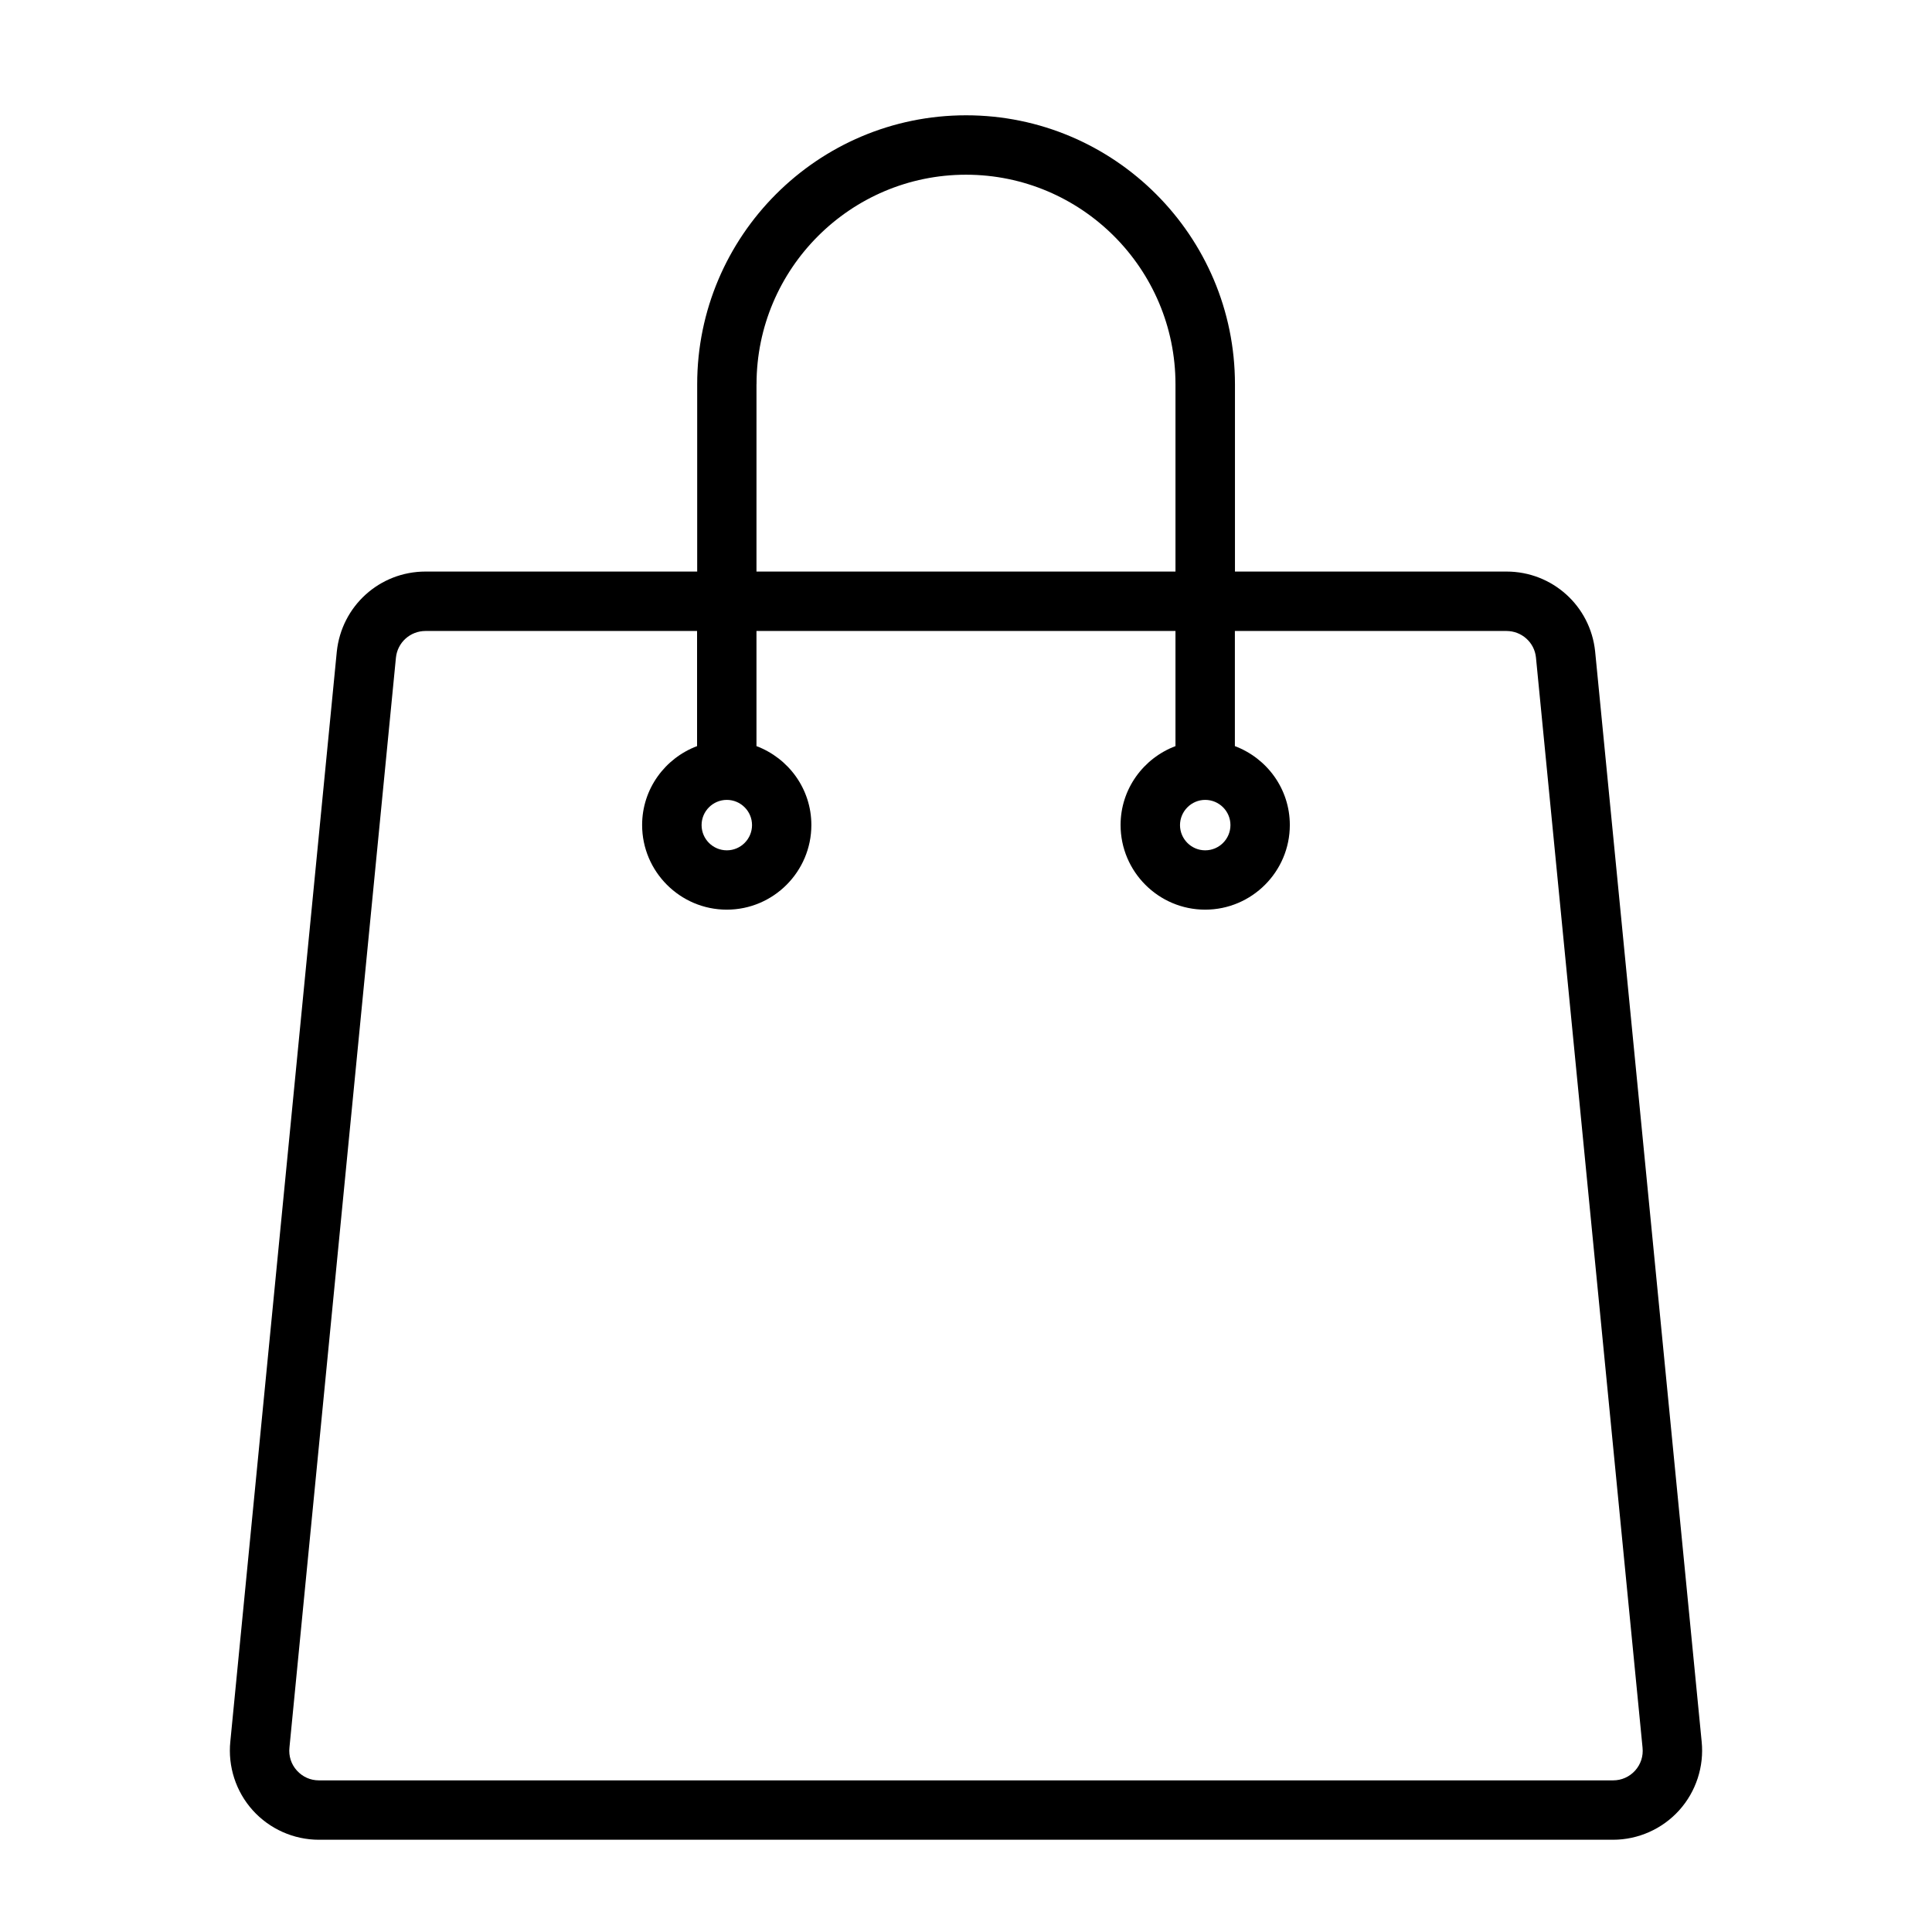 <?xml version="1.0" encoding="UTF-8"?>
<!-- Uploaded to: SVG Repo, www.svgrepo.com, Generator: SVG Repo Mixer Tools -->
<svg fill="#000000" width="800px" height="800px" version="1.1" viewBox="144 144 512 512" xmlns="http://www.w3.org/2000/svg">
 <path d="m566.73 316.66c-1.242-12.074-11.352-21.191-23.488-21.191h-71.965v-49.641c0-39.297-31.961-71.273-71.258-71.273s-71.258 31.977-71.258 71.273v49.641h-72c-12.137 0-22.246 9.117-23.508 21.238l-28.211 288.79c-0.691 6.644 1.48 13.305 5.934 18.246 4.473 4.961 10.863 7.809 17.539 7.809h342.95c6.676 0 13.066-2.852 17.539-7.809 4.457-4.945 6.629-11.602 5.953-18.199zm-222.24-70.832c0-30.621 24.906-55.527 55.512-55.527 30.605 0 55.512 24.906 55.512 55.527v49.641h-111.04l0.004-49.641zm232.84 367.39c-1.512 1.668-3.59 2.598-5.84 2.598h-342.97c-2.266 0-4.328-0.93-5.84-2.598s-2.219-3.84-1.969-6.141l28.215-288.79c0.41-4.031 3.793-7.07 7.84-7.07h71.965v30.512c-8.484 3.195-14.562 11.336-14.562 20.906 0 12.359 10.078 22.434 22.434 22.434 12.359 0 22.418-10.078 22.418-22.434 0-9.59-6.078-17.711-14.547-20.906v-30.512h111.04v30.512c-8.469 3.195-14.547 11.336-14.547 20.906 0 12.359 10.059 22.434 22.418 22.434 12.359 0 22.434-10.078 22.434-22.434 0-9.59-6.078-17.711-14.562-20.906v-30.512h71.965c4.047 0 7.43 3.039 7.824 7.023l28.246 288.89c0.238 2.254-0.469 4.426-1.965 6.094zm-240.71-257.24c3.668 0 6.676 2.992 6.676 6.676s-2.992 6.691-6.676 6.691c-3.684 0-6.691-2.992-6.691-6.691 0-3.668 2.992-6.676 6.691-6.676zm126.77 0c3.684 0 6.691 2.992 6.691 6.676s-2.992 6.691-6.691 6.691c-3.668 0-6.676-2.992-6.676-6.691 0.016-3.668 3.008-6.676 6.676-6.676z"/>
</svg>